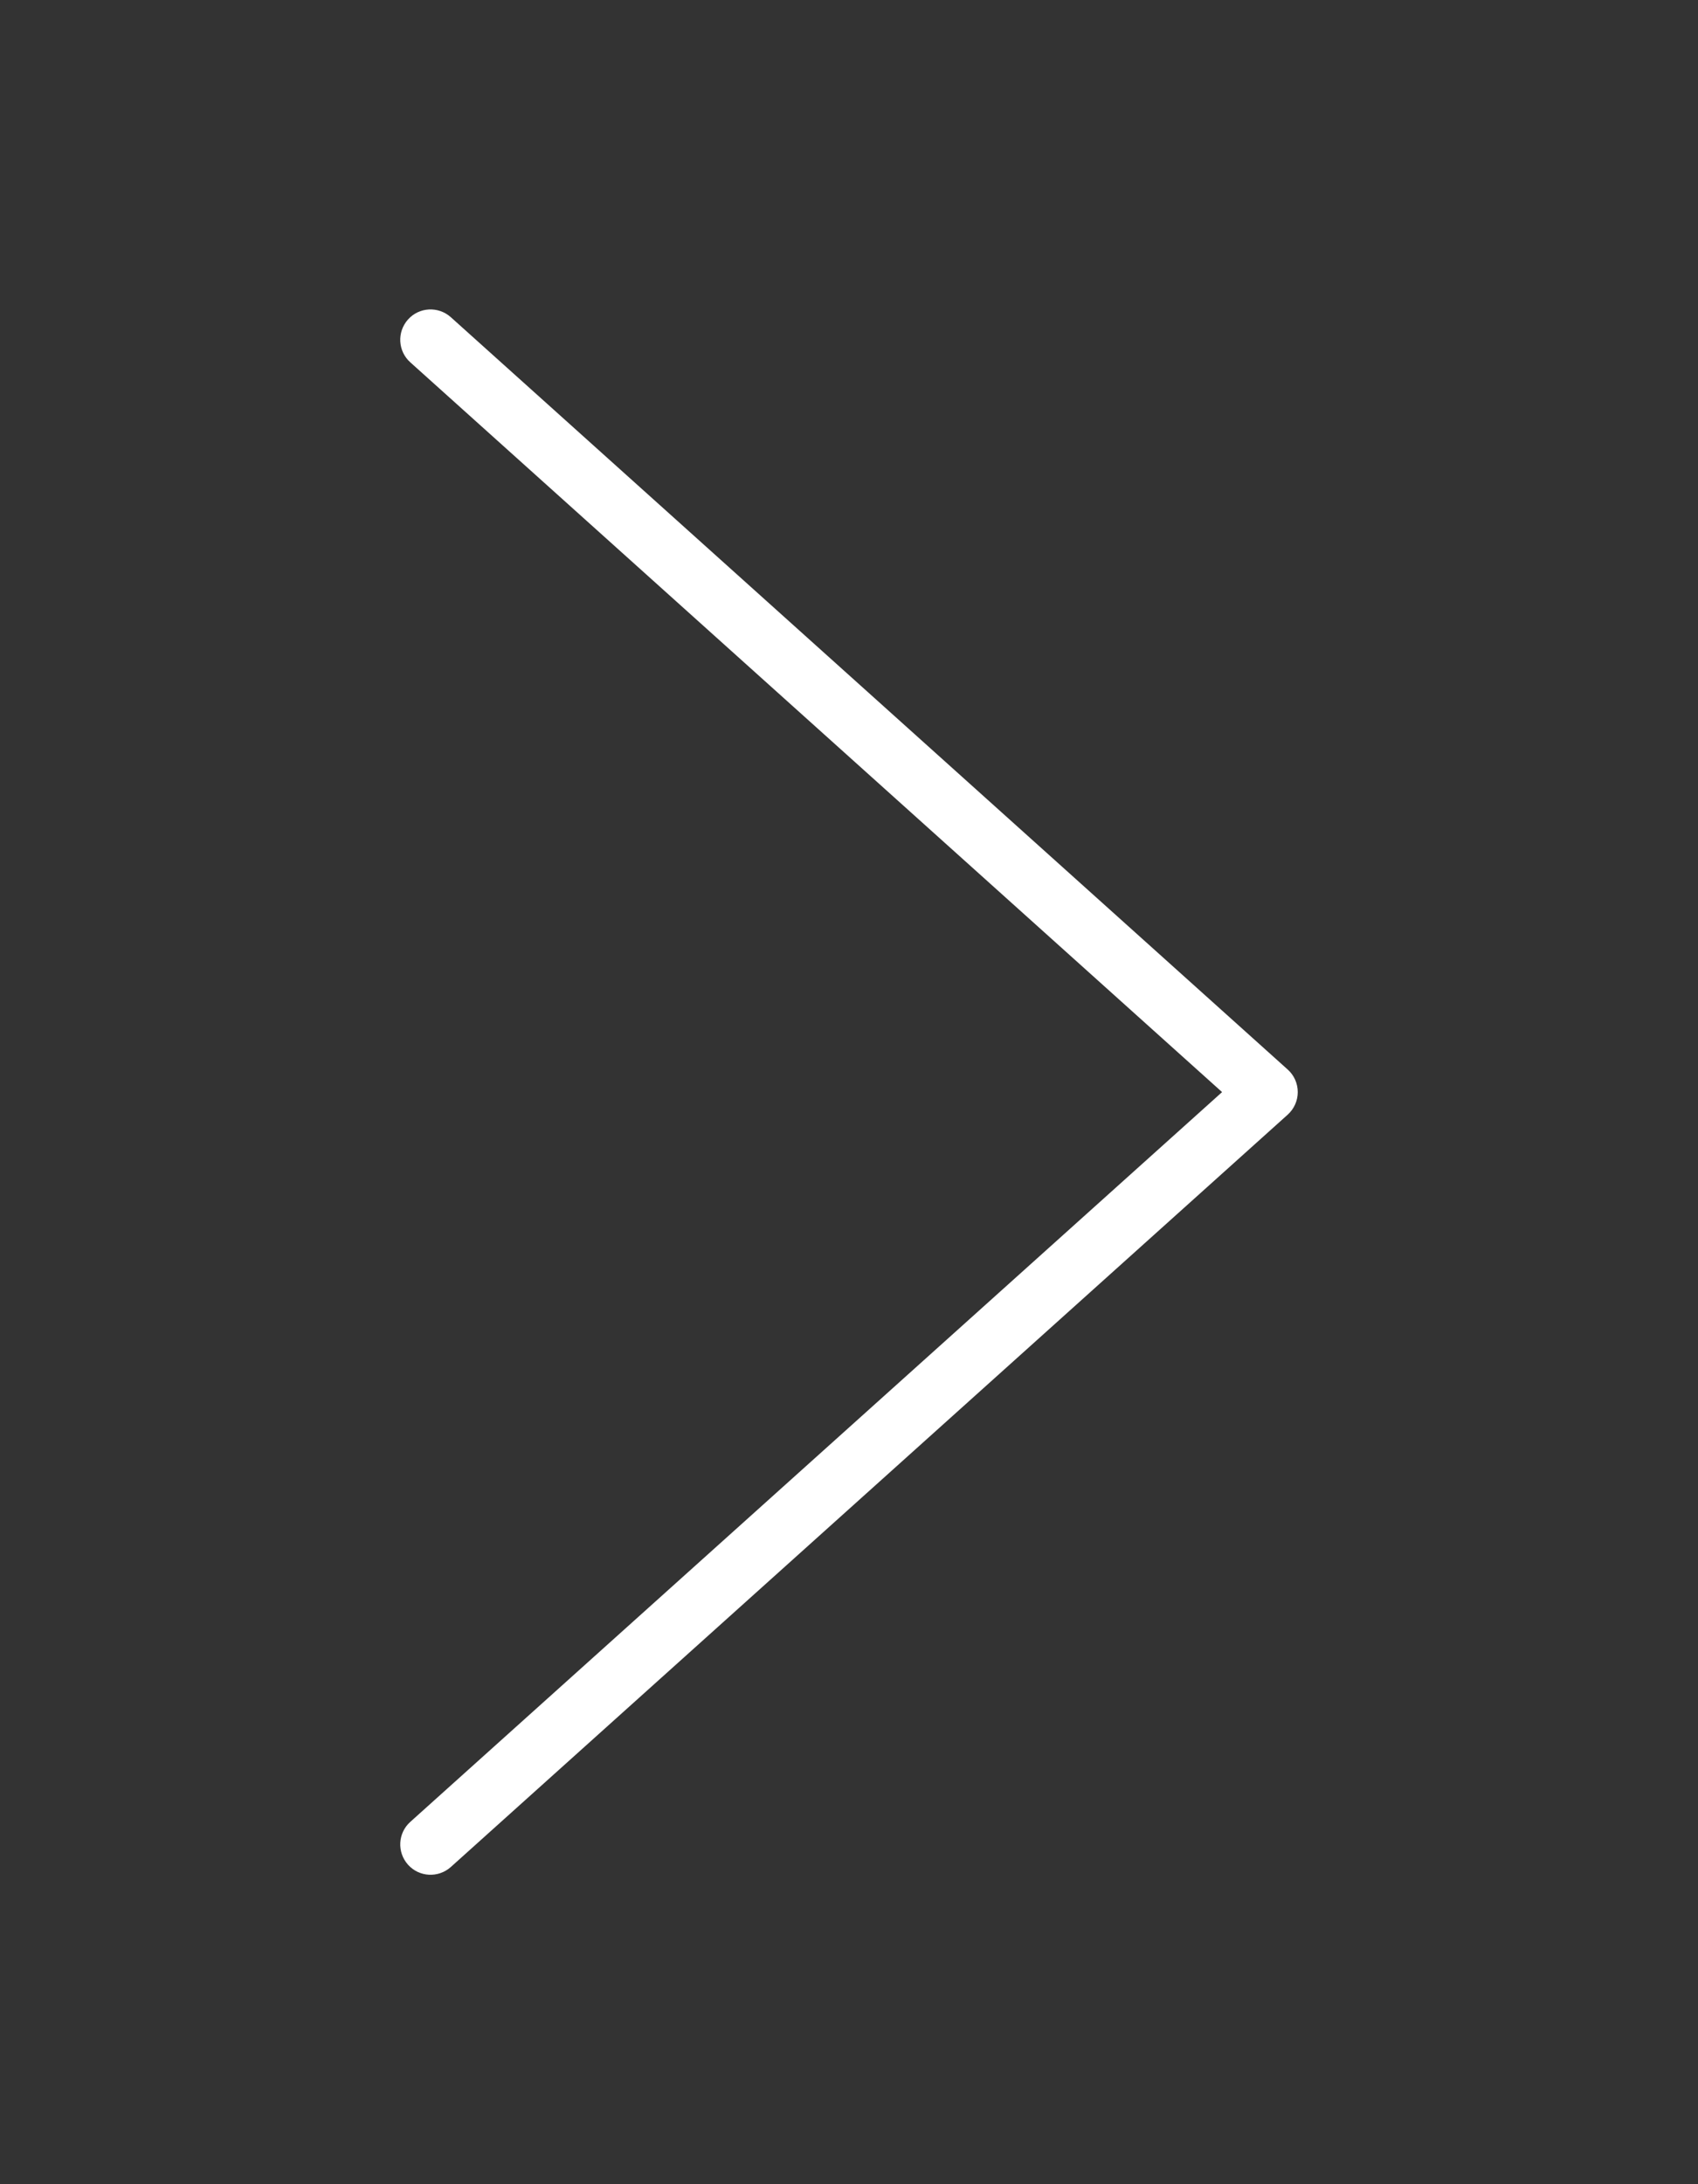 <?xml version="1.0" encoding="utf-8"?>
<!-- Generator: Adobe Illustrator 16.0.4, SVG Export Plug-In . SVG Version: 6.00 Build 0)  -->
<!DOCTYPE svg PUBLIC "-//W3C//DTD SVG 1.1//EN" "http://www.w3.org/Graphics/SVG/1.1/DTD/svg11.dtd">
<svg version="1.1" id="Pfeil_rechts" xmlns="http://www.w3.org/2000/svg" xmlns:xlink="http://www.w3.org/1999/xlink" x="0" y="0" width="140" height="180" viewBox="0 0 140 180" enable-background="new 0 0 140 180" xml:space="preserve">
	<rect x="0" y="0" width="140" height="180" fill="#333333" stroke="none"/>
	<path id="Pfeil_rechts" fill="#FFFFFF" d="M100.76,90L33.83,29.86 c-1.03-0.92-1.11-2.5-0.19-3.53c0.92-1.03,2.5-1.11,3.53-0.19l69,62C106.7,88.61,107,89.29,107,90c0,0.71-0.3,1.38-0.83,1.86l-69,62 c-1.03,0.92-2.61,0.84-3.53-0.19c-0.92-1.03-0.84-2.61,0.19-3.53L100.76,90z"/>
</svg>
